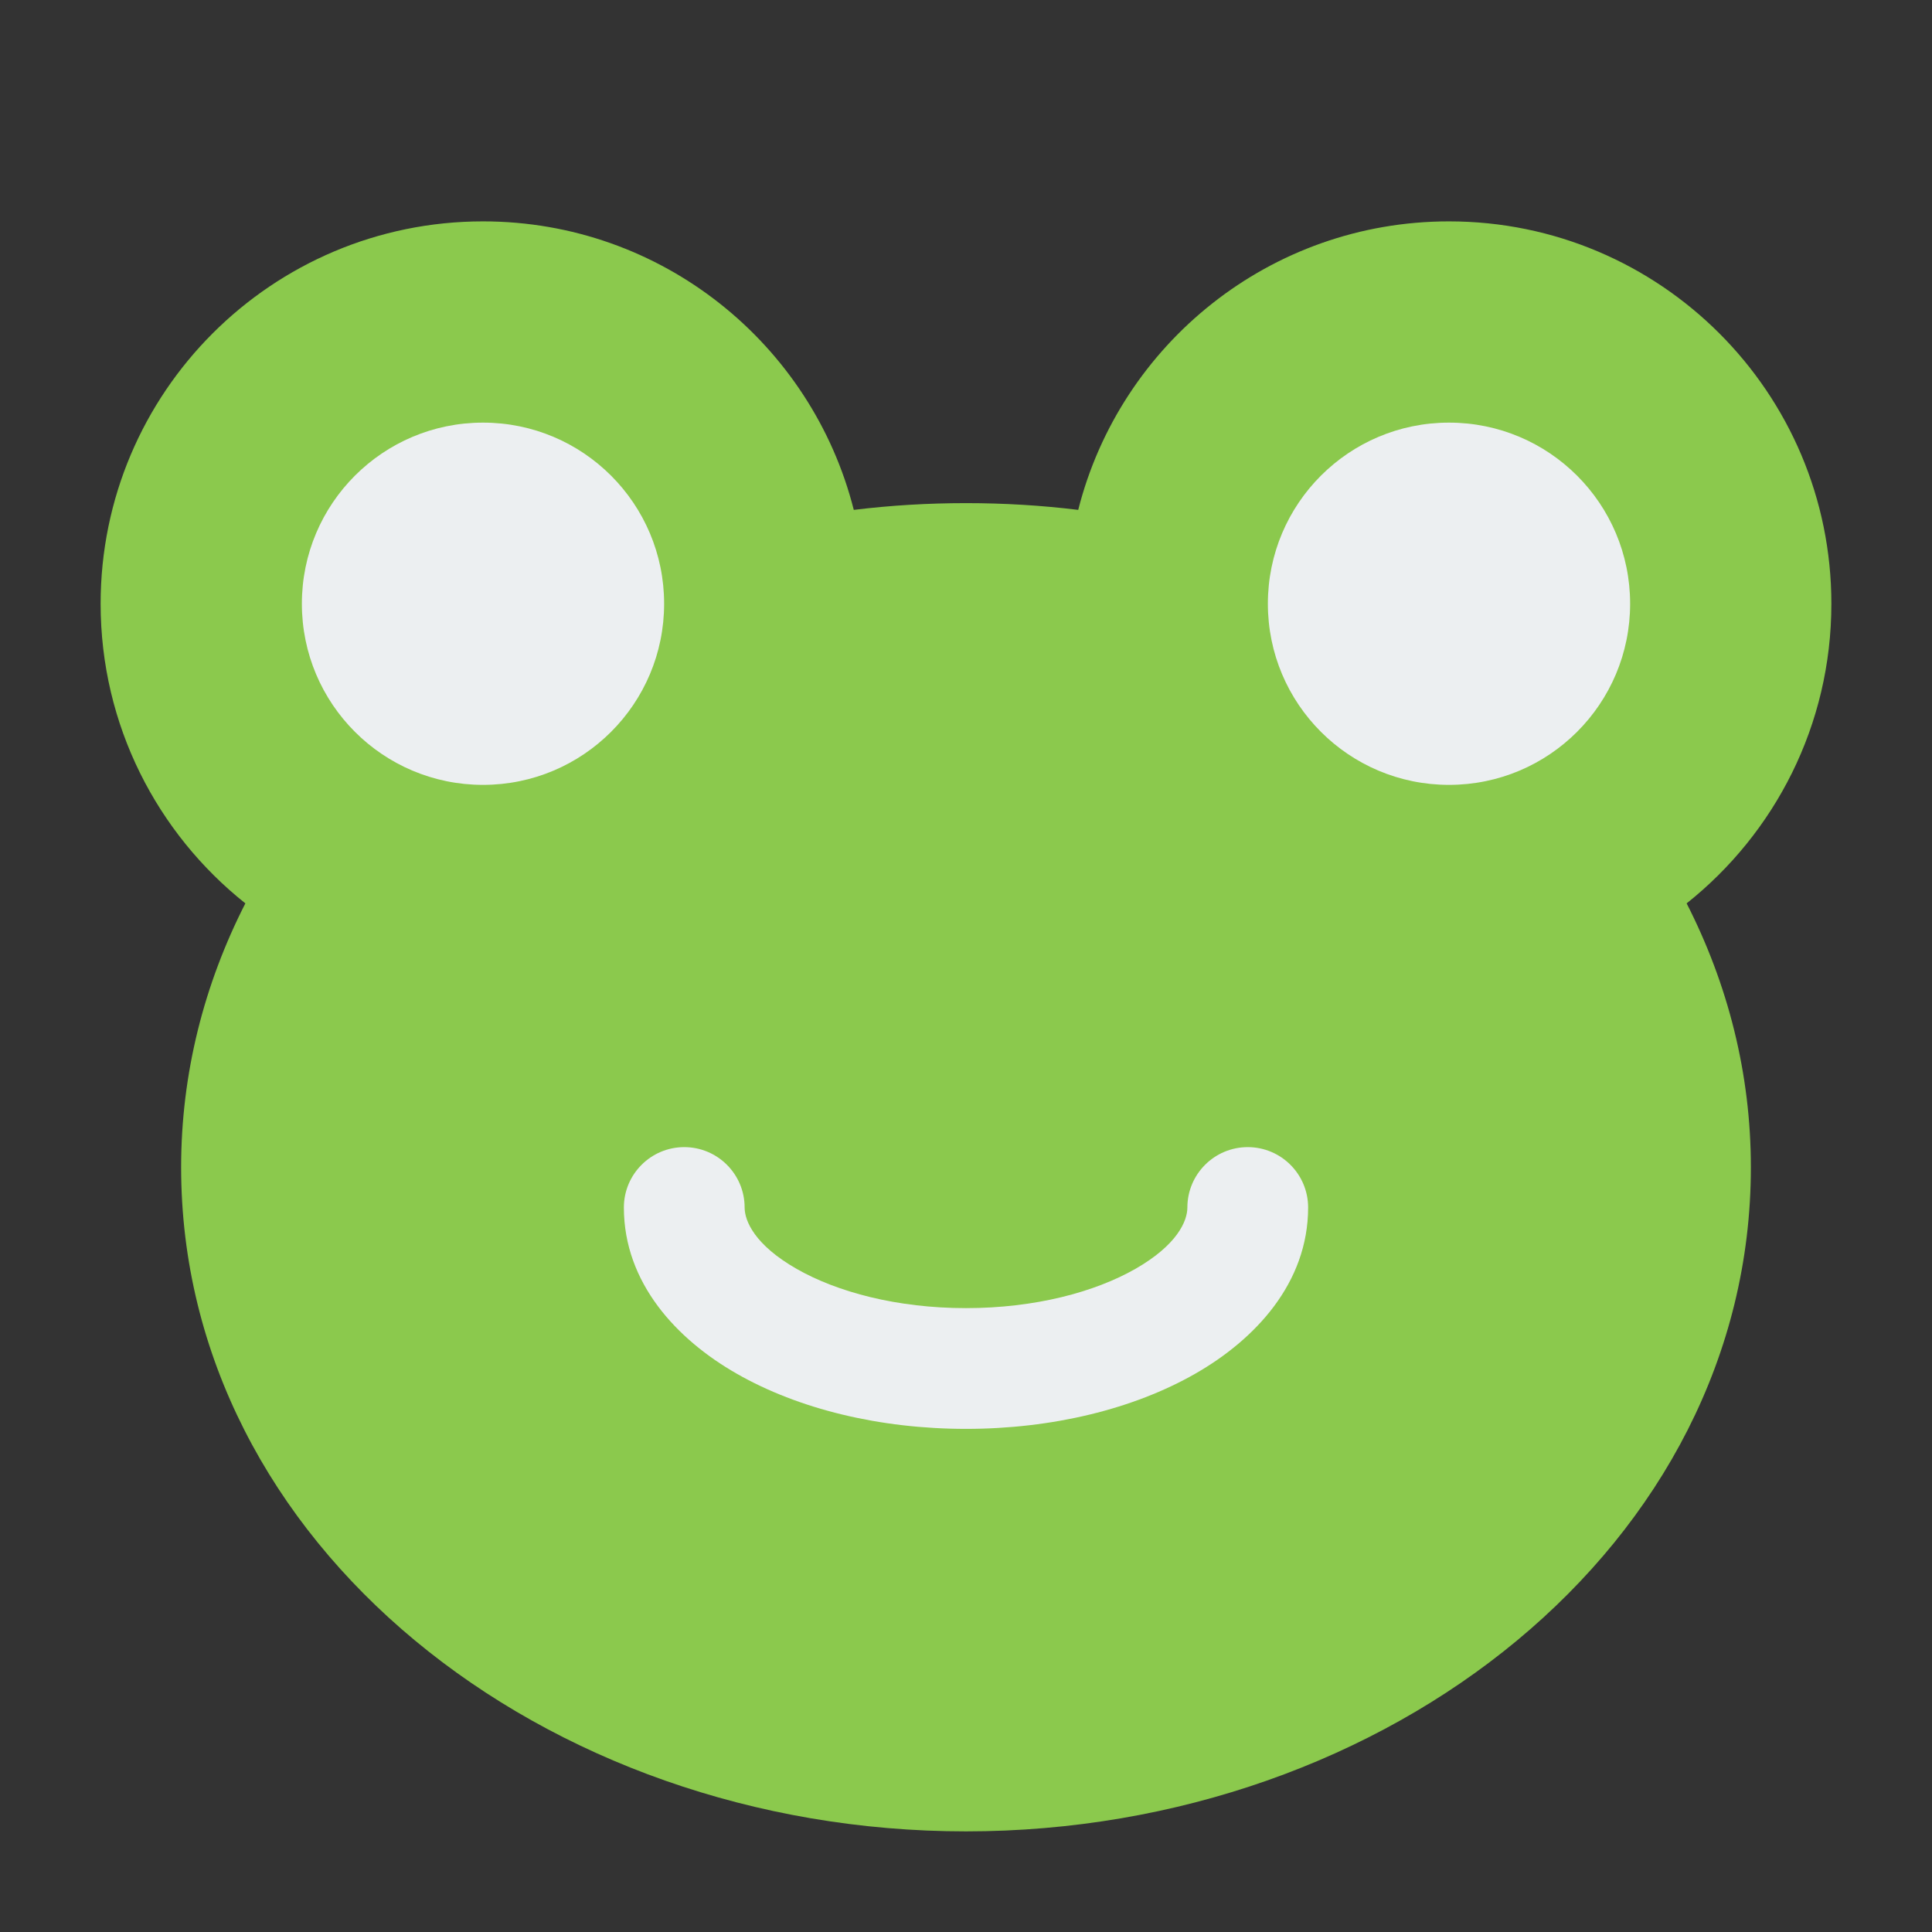 <svg xmlns="http://www.w3.org/2000/svg" width="24" height="24" fill="none" viewBox="0 0 24 24" id="gab">
  <rect x="0" y="0" width="24" height="24" fill="#333333" stroke="none"/>
  <path fill="#8BC94D" d="M6 2.75C3.377 2.75 1.25 4.877 1.25 7.5C1.25 9.009 1.954 10.352 3.048 11.222C2.537 12.223 2.25 13.332 2.25 14.5C2.25 19.179 6.749 22.75 12 22.75C17.251 22.75 21.75 19.179 21.75 14.5C21.75 13.332 21.463 12.223 20.952 11.222C22.046 10.352 22.75 9.009 22.75 7.5C22.75 4.877 20.623 2.75 18 2.75C15.779 2.75 13.915 4.274 13.394 6.334C12.939 6.278 12.473 6.25 12 6.25C11.527 6.25 11.061 6.278 10.606 6.334C10.085 4.274 8.221 2.75 6 2.75Z"></path>
  <path fill="#ECEFF1" d="M18 5.25C16.757 5.25 15.75 6.257 15.75 7.5 15.75 8.743 16.757 9.75 18 9.75 19.243 9.75 20.25 8.743 20.25 7.5 20.25 6.257 19.243 5.25 18 5.25zM6 5.25C4.757 5.25 3.75 6.257 3.75 7.5 3.75 8.743 4.757 9.75 6 9.75 7.243 9.75 8.25 8.743 8.25 7.5 8.25 6.257 7.243 5.25 6 5.25z"></path>
  <path fill="#ECEFF1" fill-rule="evenodd" d="M8.5 14.25C8.914 14.25 9.25 14.586 9.25 15C9.25 15.167 9.375 15.465 9.897 15.763C10.398 16.049 11.14 16.25 12 16.25C12.86 16.25 13.602 16.049 14.103 15.763C14.625 15.465 14.75 15.167 14.75 15C14.75 14.586 15.086 14.25 15.5 14.25C15.914 14.25 16.25 14.586 16.25 15C16.25 15.938 15.592 16.64 14.847 17.065C14.081 17.503 13.073 17.75 12 17.75C10.927 17.75 9.919 17.503 9.153 17.065C8.408 16.64 7.75 15.938 7.75 15C7.75 14.586 8.086 14.25 8.5 14.25Z" clip-rule="evenodd"></path>
</svg>
